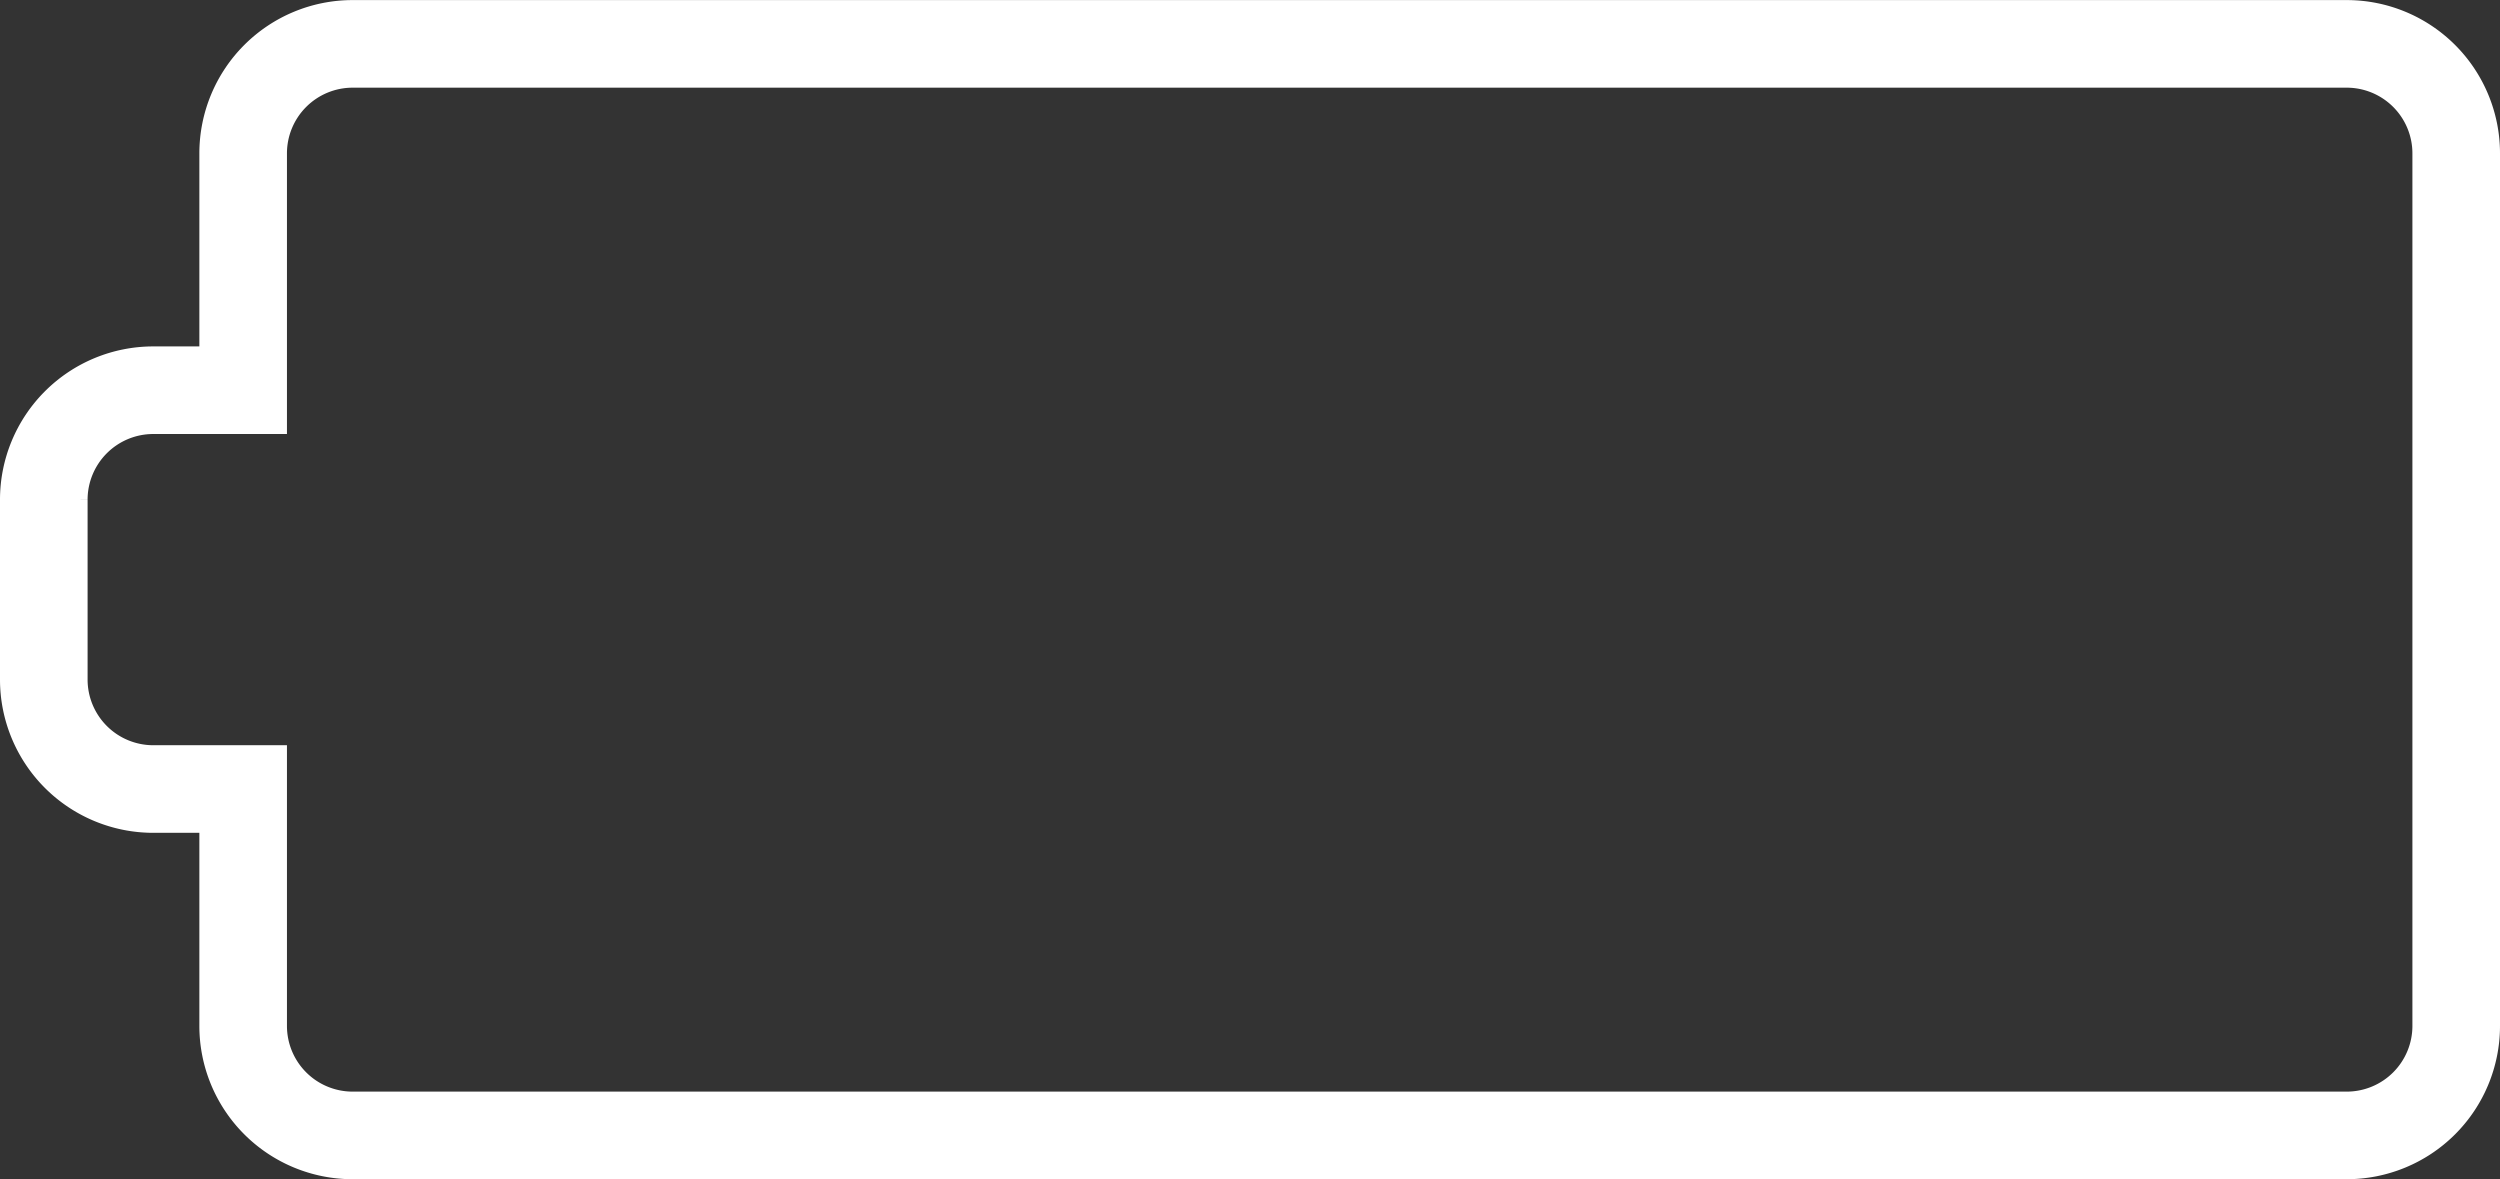 <svg xmlns="http://www.w3.org/2000/svg" width="91.328" height="43.075" viewBox="0 0 91.328 43.075"><rect x="0" y="0" width="91.328" height="43.075" fill="#333333" stroke="none"/><path data-name="パス 896" d="M5.6 14.255h3.283V5.603a4 4 0 014-4h72.845a4 4 0 014 4v31.875a4 4 0 01-4 4H12.883a4 4 0 01-4-4v-8.654H5.6a4 4 0 01-4-4v-6.566a4 4 0 014-4.003z" fill="none" stroke="#fff" stroke-miterlimit="10" stroke-width="3.2"/></svg>
